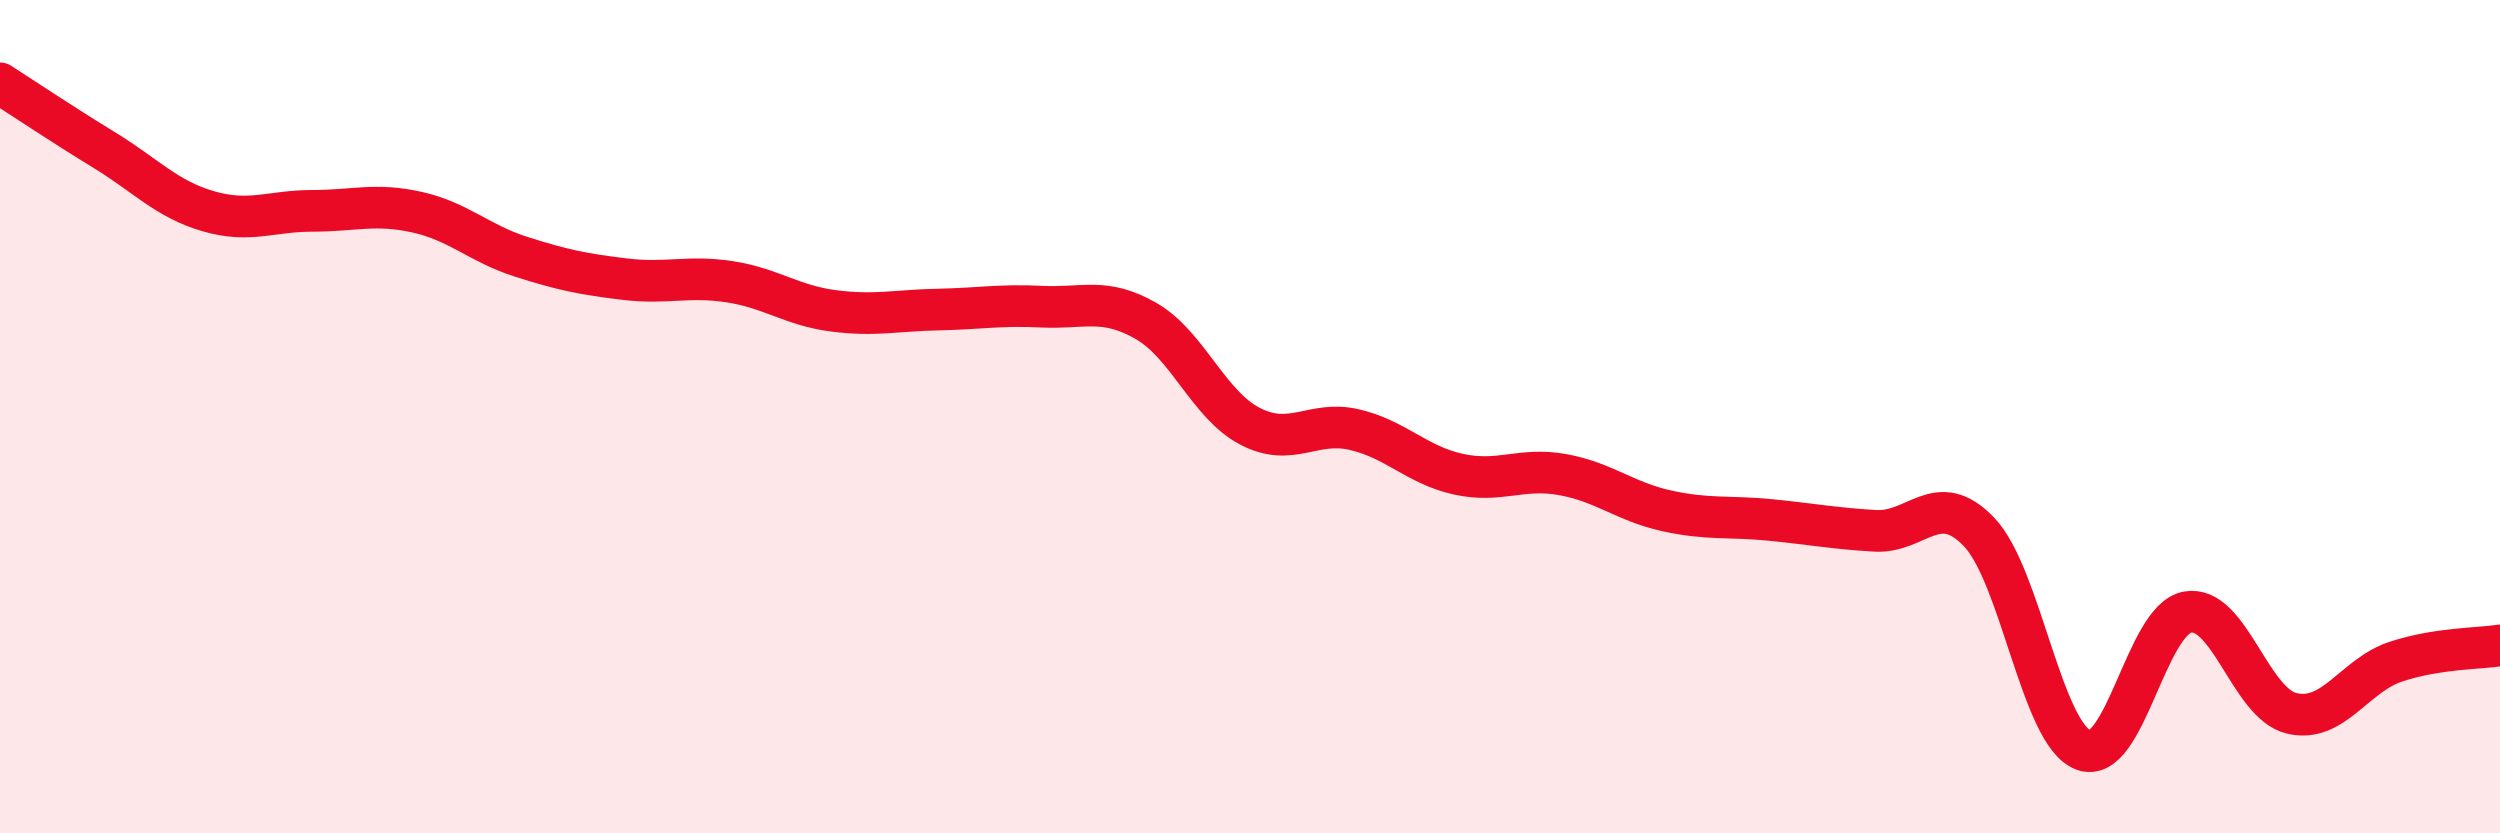 
    <svg width="60" height="20" viewBox="0 0 60 20" xmlns="http://www.w3.org/2000/svg">
      <path
        d="M 0,2 C 0.5,2.32 1.5,2.99 2.5,3.6 C 3.5,4.21 4,4.78 5,5.07 C 6,5.36 6.5,5.06 7.5,5.06 C 8.5,5.06 9,4.87 10,5.09 C 11,5.31 11.5,5.84 12.5,6.16 C 13.5,6.48 14,6.58 15,6.7 C 16,6.82 16.5,6.61 17.5,6.76 C 18.5,6.91 19,7.33 20,7.46 C 21,7.59 21.5,7.45 22.5,7.43 C 23.5,7.41 24,7.31 25,7.36 C 26,7.41 26.5,7.13 27.5,7.7 C 28.5,8.27 29,9.71 30,10.23 C 31,10.75 31.5,10.08 32.5,10.31 C 33.5,10.54 34,11.16 35,11.38 C 36,11.6 36.5,11.21 37.5,11.39 C 38.5,11.57 39,12.04 40,12.26 C 41,12.48 41.5,12.38 42.5,12.48 C 43.5,12.58 44,12.68 45,12.74 C 46,12.8 46.5,11.72 47.5,12.77 C 48.5,13.82 49,17.62 50,18 C 51,18.38 51.5,14.87 52.5,14.69 C 53.5,14.51 54,16.88 55,17.12 C 56,17.36 56.5,16.21 57.5,15.88 C 58.5,15.55 59.5,15.57 60,15.49L60 20L0 20Z"
        fill="#EB0A25"
        opacity="0.1"
        stroke-linecap="round"
        stroke-linejoin="round"
      />
      <path
        d="M 0,2 C 0.5,2.32 1.5,2.99 2.5,3.6 C 3.5,4.21 4,4.78 5,5.07 C 6,5.36 6.5,5.06 7.5,5.06 C 8.5,5.06 9,4.87 10,5.09 C 11,5.31 11.5,5.84 12.5,6.16 C 13.5,6.48 14,6.58 15,6.7 C 16,6.82 16.5,6.61 17.5,6.76 C 18.5,6.91 19,7.33 20,7.46 C 21,7.59 21.5,7.45 22.5,7.43 C 23.5,7.41 24,7.31 25,7.36 C 26,7.41 26.5,7.13 27.5,7.7 C 28.5,8.27 29,9.71 30,10.23 C 31,10.75 31.5,10.08 32.5,10.31 C 33.5,10.54 34,11.16 35,11.38 C 36,11.6 36.5,11.21 37.5,11.39 C 38.5,11.57 39,12.04 40,12.26 C 41,12.48 41.5,12.38 42.5,12.48 C 43.5,12.58 44,12.68 45,12.74 C 46,12.8 46.5,11.72 47.5,12.77 C 48.5,13.82 49,17.62 50,18 C 51,18.38 51.5,14.87 52.5,14.69 C 53.5,14.51 54,16.88 55,17.12 C 56,17.36 56.5,16.21 57.5,15.88 C 58.5,15.55 59.5,15.57 60,15.49"
        stroke="#EB0A25"
        stroke-width="1"
        fill="none"
        stroke-linecap="round"
        stroke-linejoin="round"
      />
    </svg>
  
